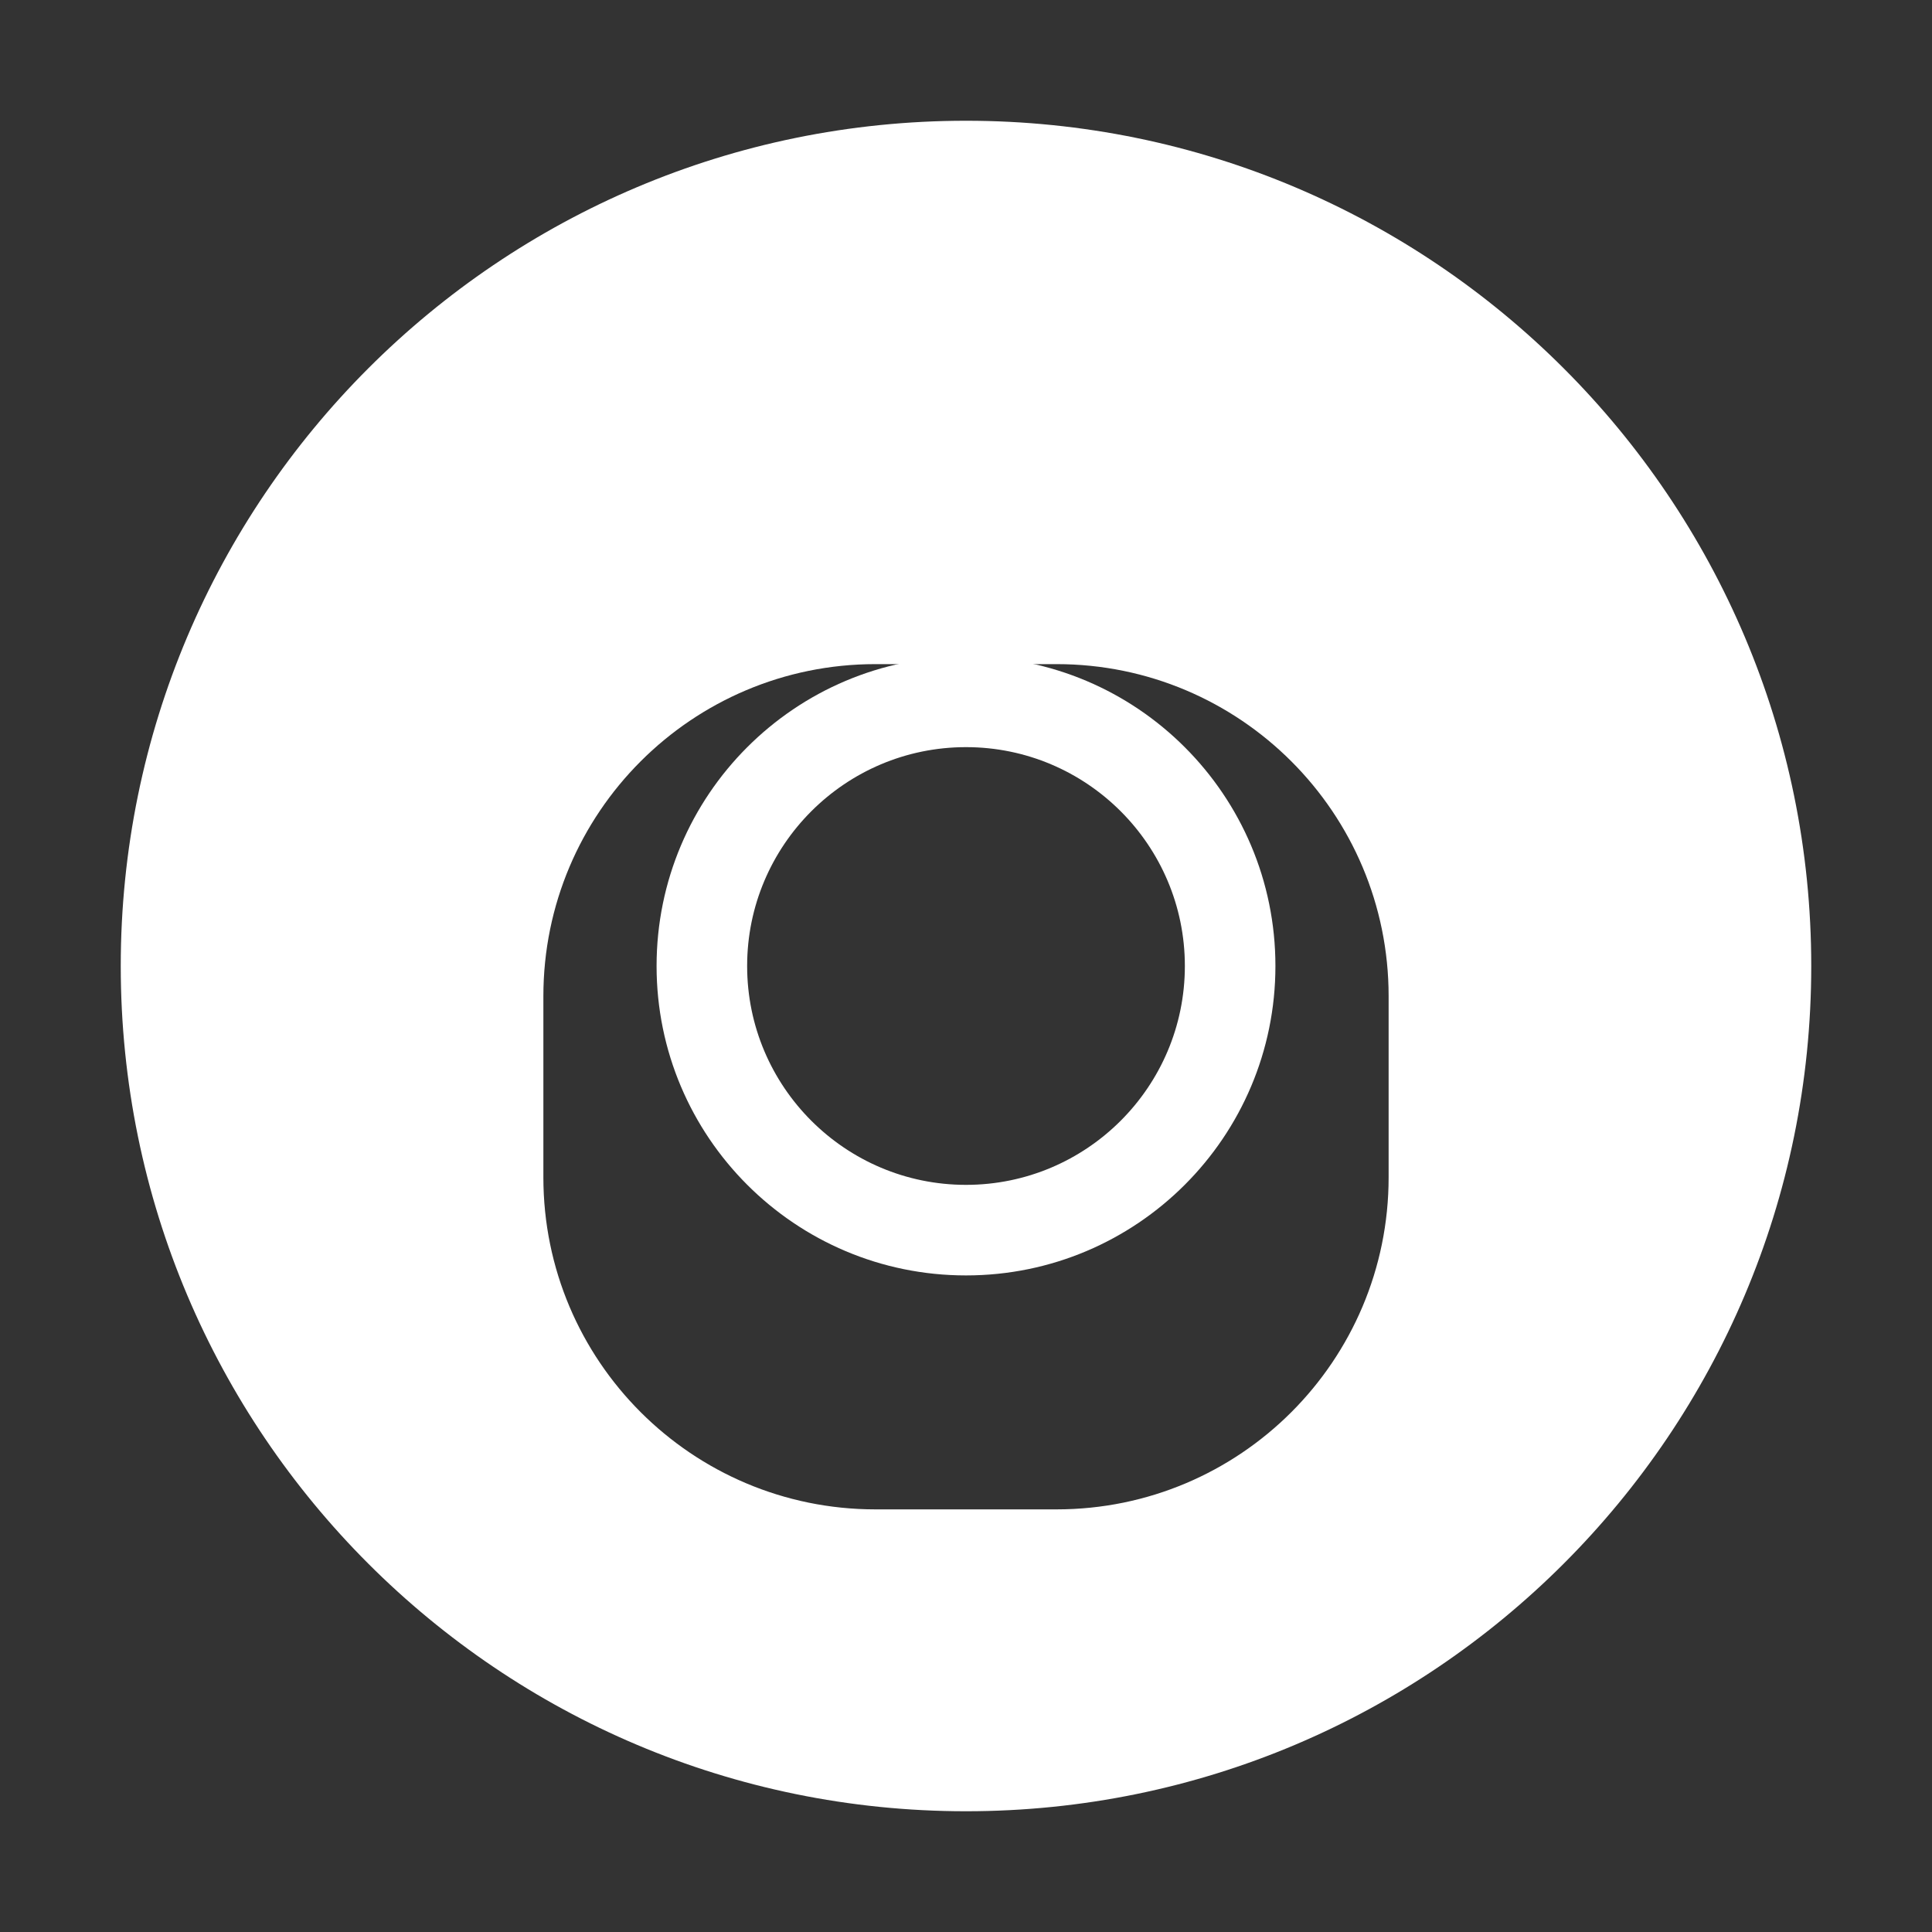 <svg width="32" height="32" viewBox="0 0 32 32" xmlns="http://www.w3.org/2000/svg">
  <rect x="0" y="0" width="32" height="32" fill="#333333" stroke="none"/>
  <path d="M16 2C8.268 2 2 8.268 2 16s6.268 14 14 14 14-6.268 14-14S23.732 2 16 2zm7 17.5c0 3.038-2.462 5.5-5.5 5.5h-3c-3.038 0-5.5-2.462-5.5-5.5v-3c0-3.038 2.462-5.5 5.5-5.5h3c3.038 0 5.5 2.462 5.5 5.5v3z" fill="#ffffff"/>
  <path d="M21.125 16c0 2.83-2.295 5.125-5.125 5.125S10.875 18.83 10.875 16 13.17 10.875 16 10.875 21.125 13.17 21.125 16zm-1.5 0c0-2-1.625-3.625-3.625-3.625S12.375 14 12.375 16s1.625 3.625 3.625 3.625 3.625-1.625 3.625-3.625z" fill="#ffffff"/>
  <circle cx="21.375" cy="10.875" r="1.125" fill="#ffffff"/>
</svg>
